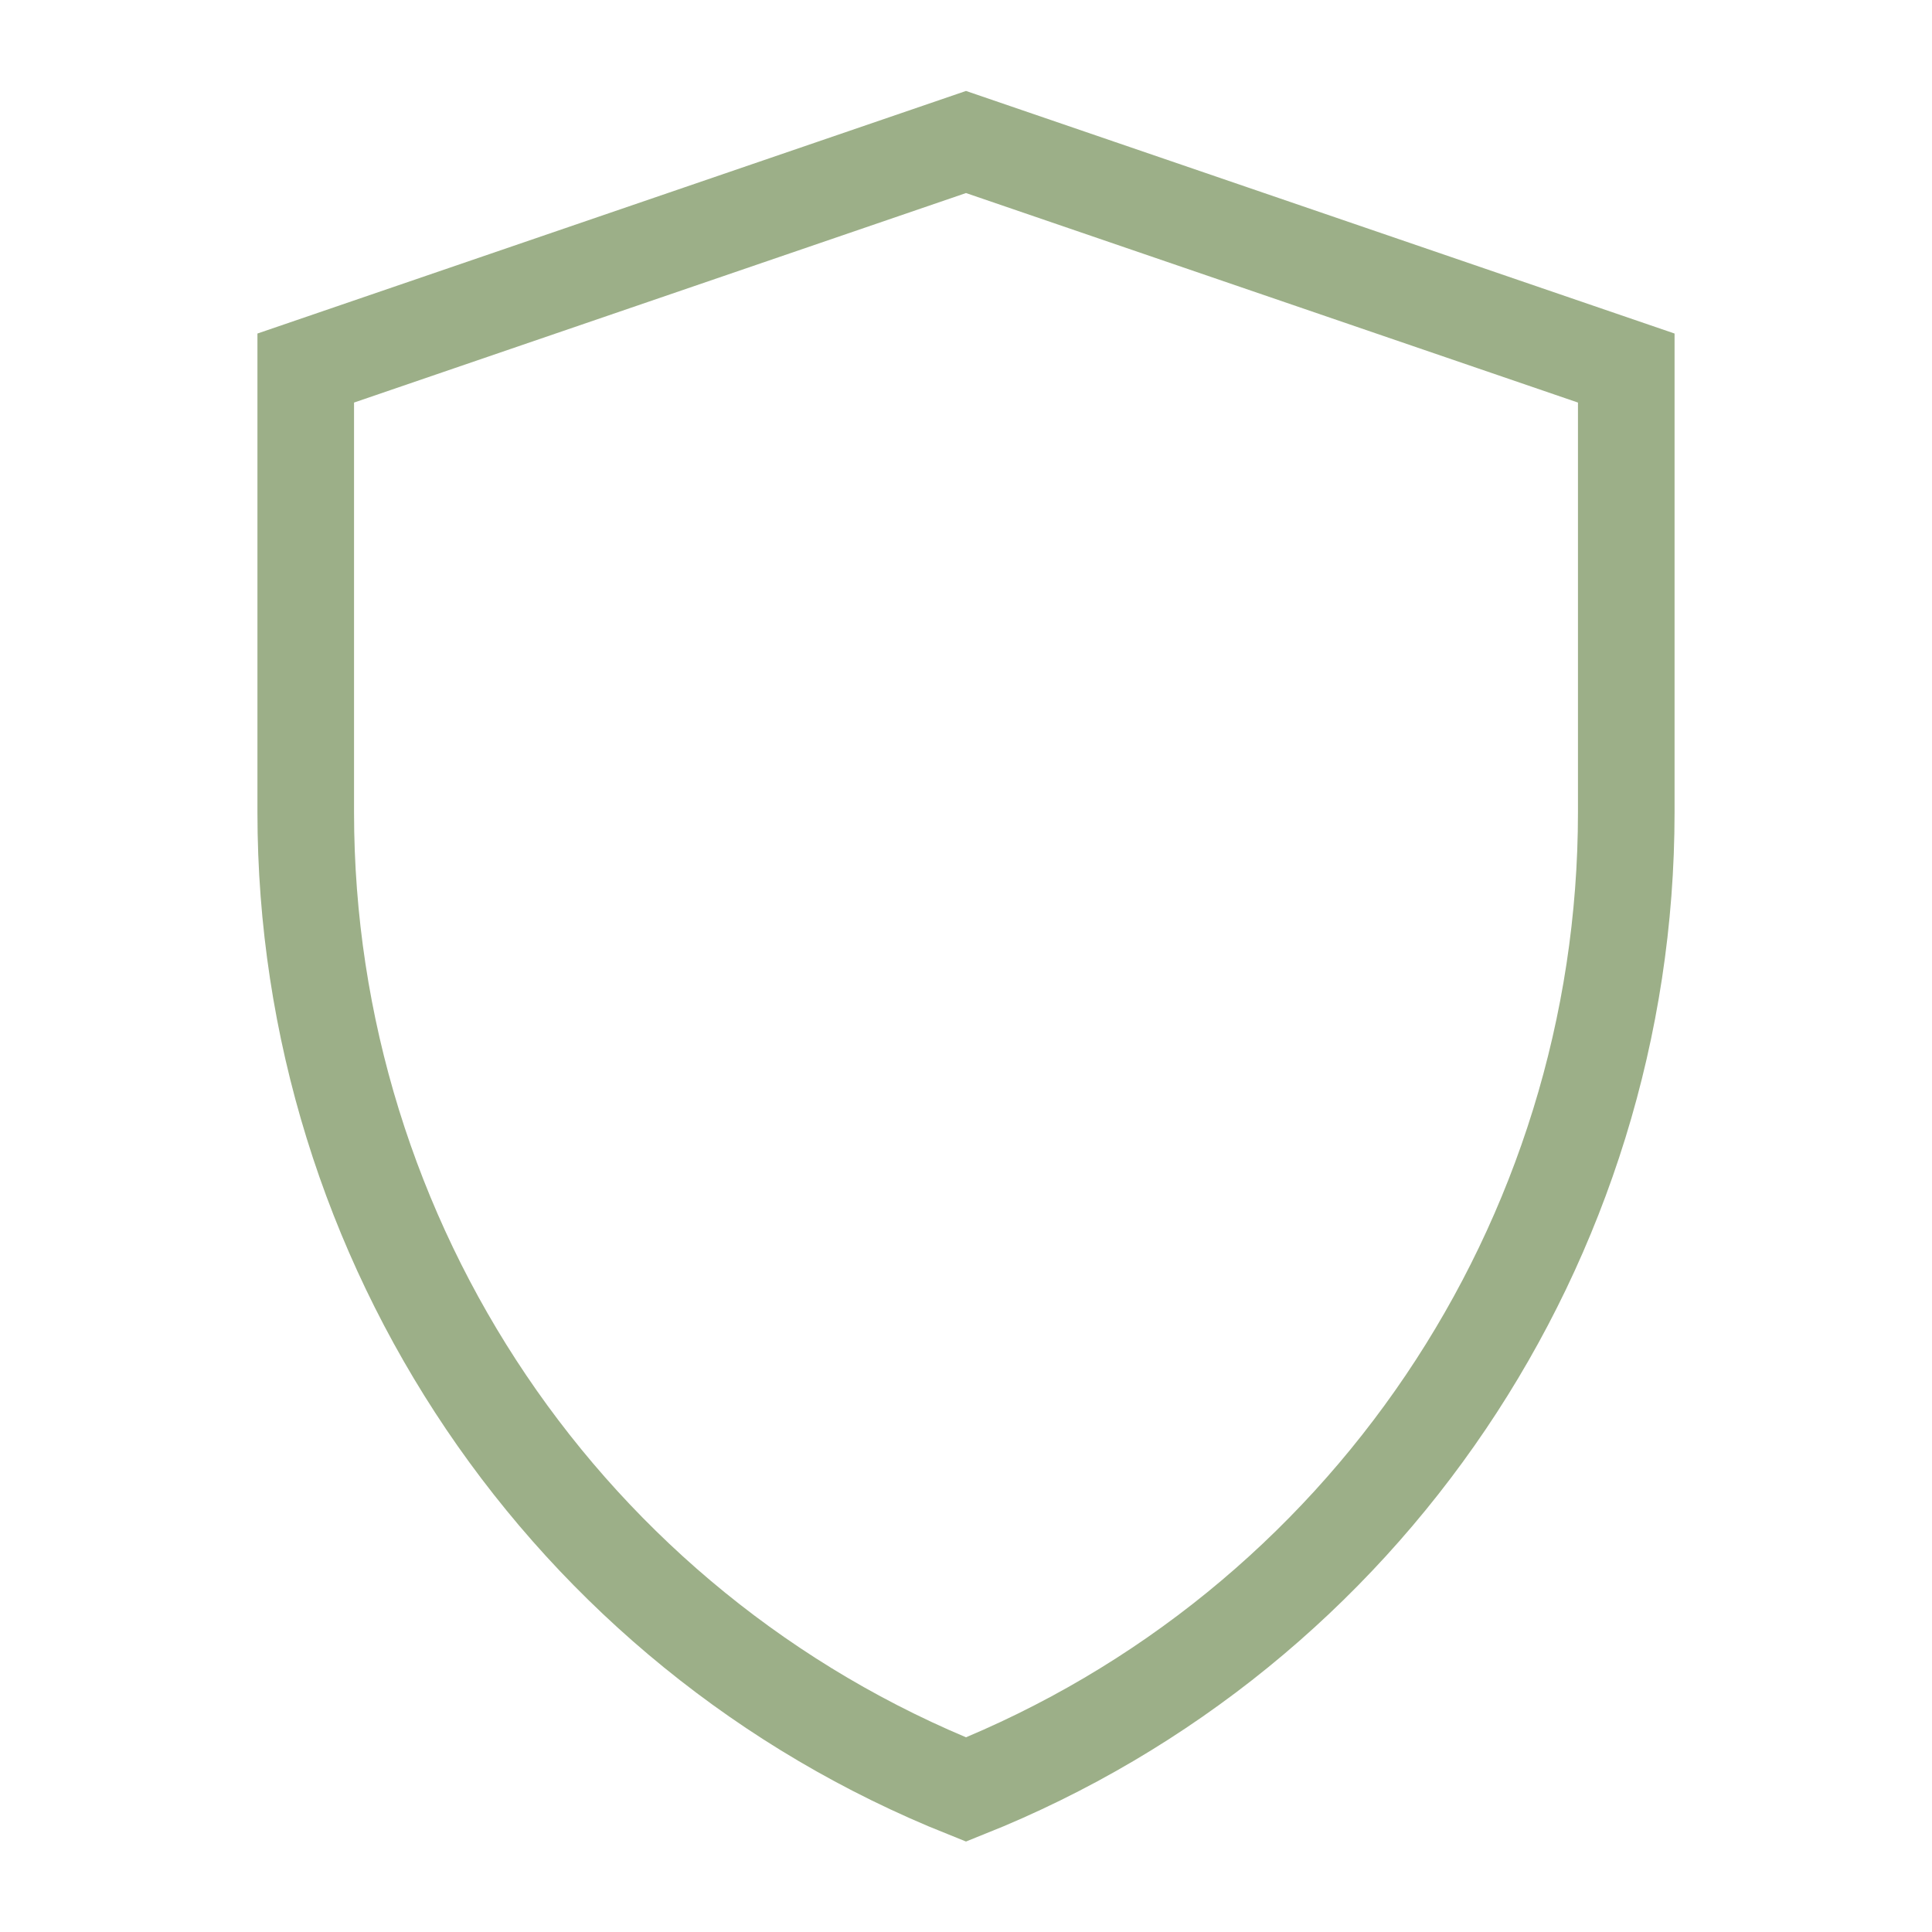 <?xml version="1.0" encoding="UTF-8"?>
<svg id="Camada_1" data-name="Camada 1" xmlns="http://www.w3.org/2000/svg" viewBox="0 0 40 40">
  <defs>
    <style>
      .cls-1 {
        fill: none;
        stroke: #9caf88;
        stroke-linecap: round;
        stroke-miterlimit: 13.33;
        stroke-width: 2px;
      }
    </style>
  </defs>
  <path id="path2140" class="cls-1" d="M33.67,16.82c0,8.89-5.41,16.93-13.67,20.23-8.26-3.3-13.67-11.33-13.67-20.23V7.62l13.67-4.68,13.67,4.68v9.2Z"/>
</svg>